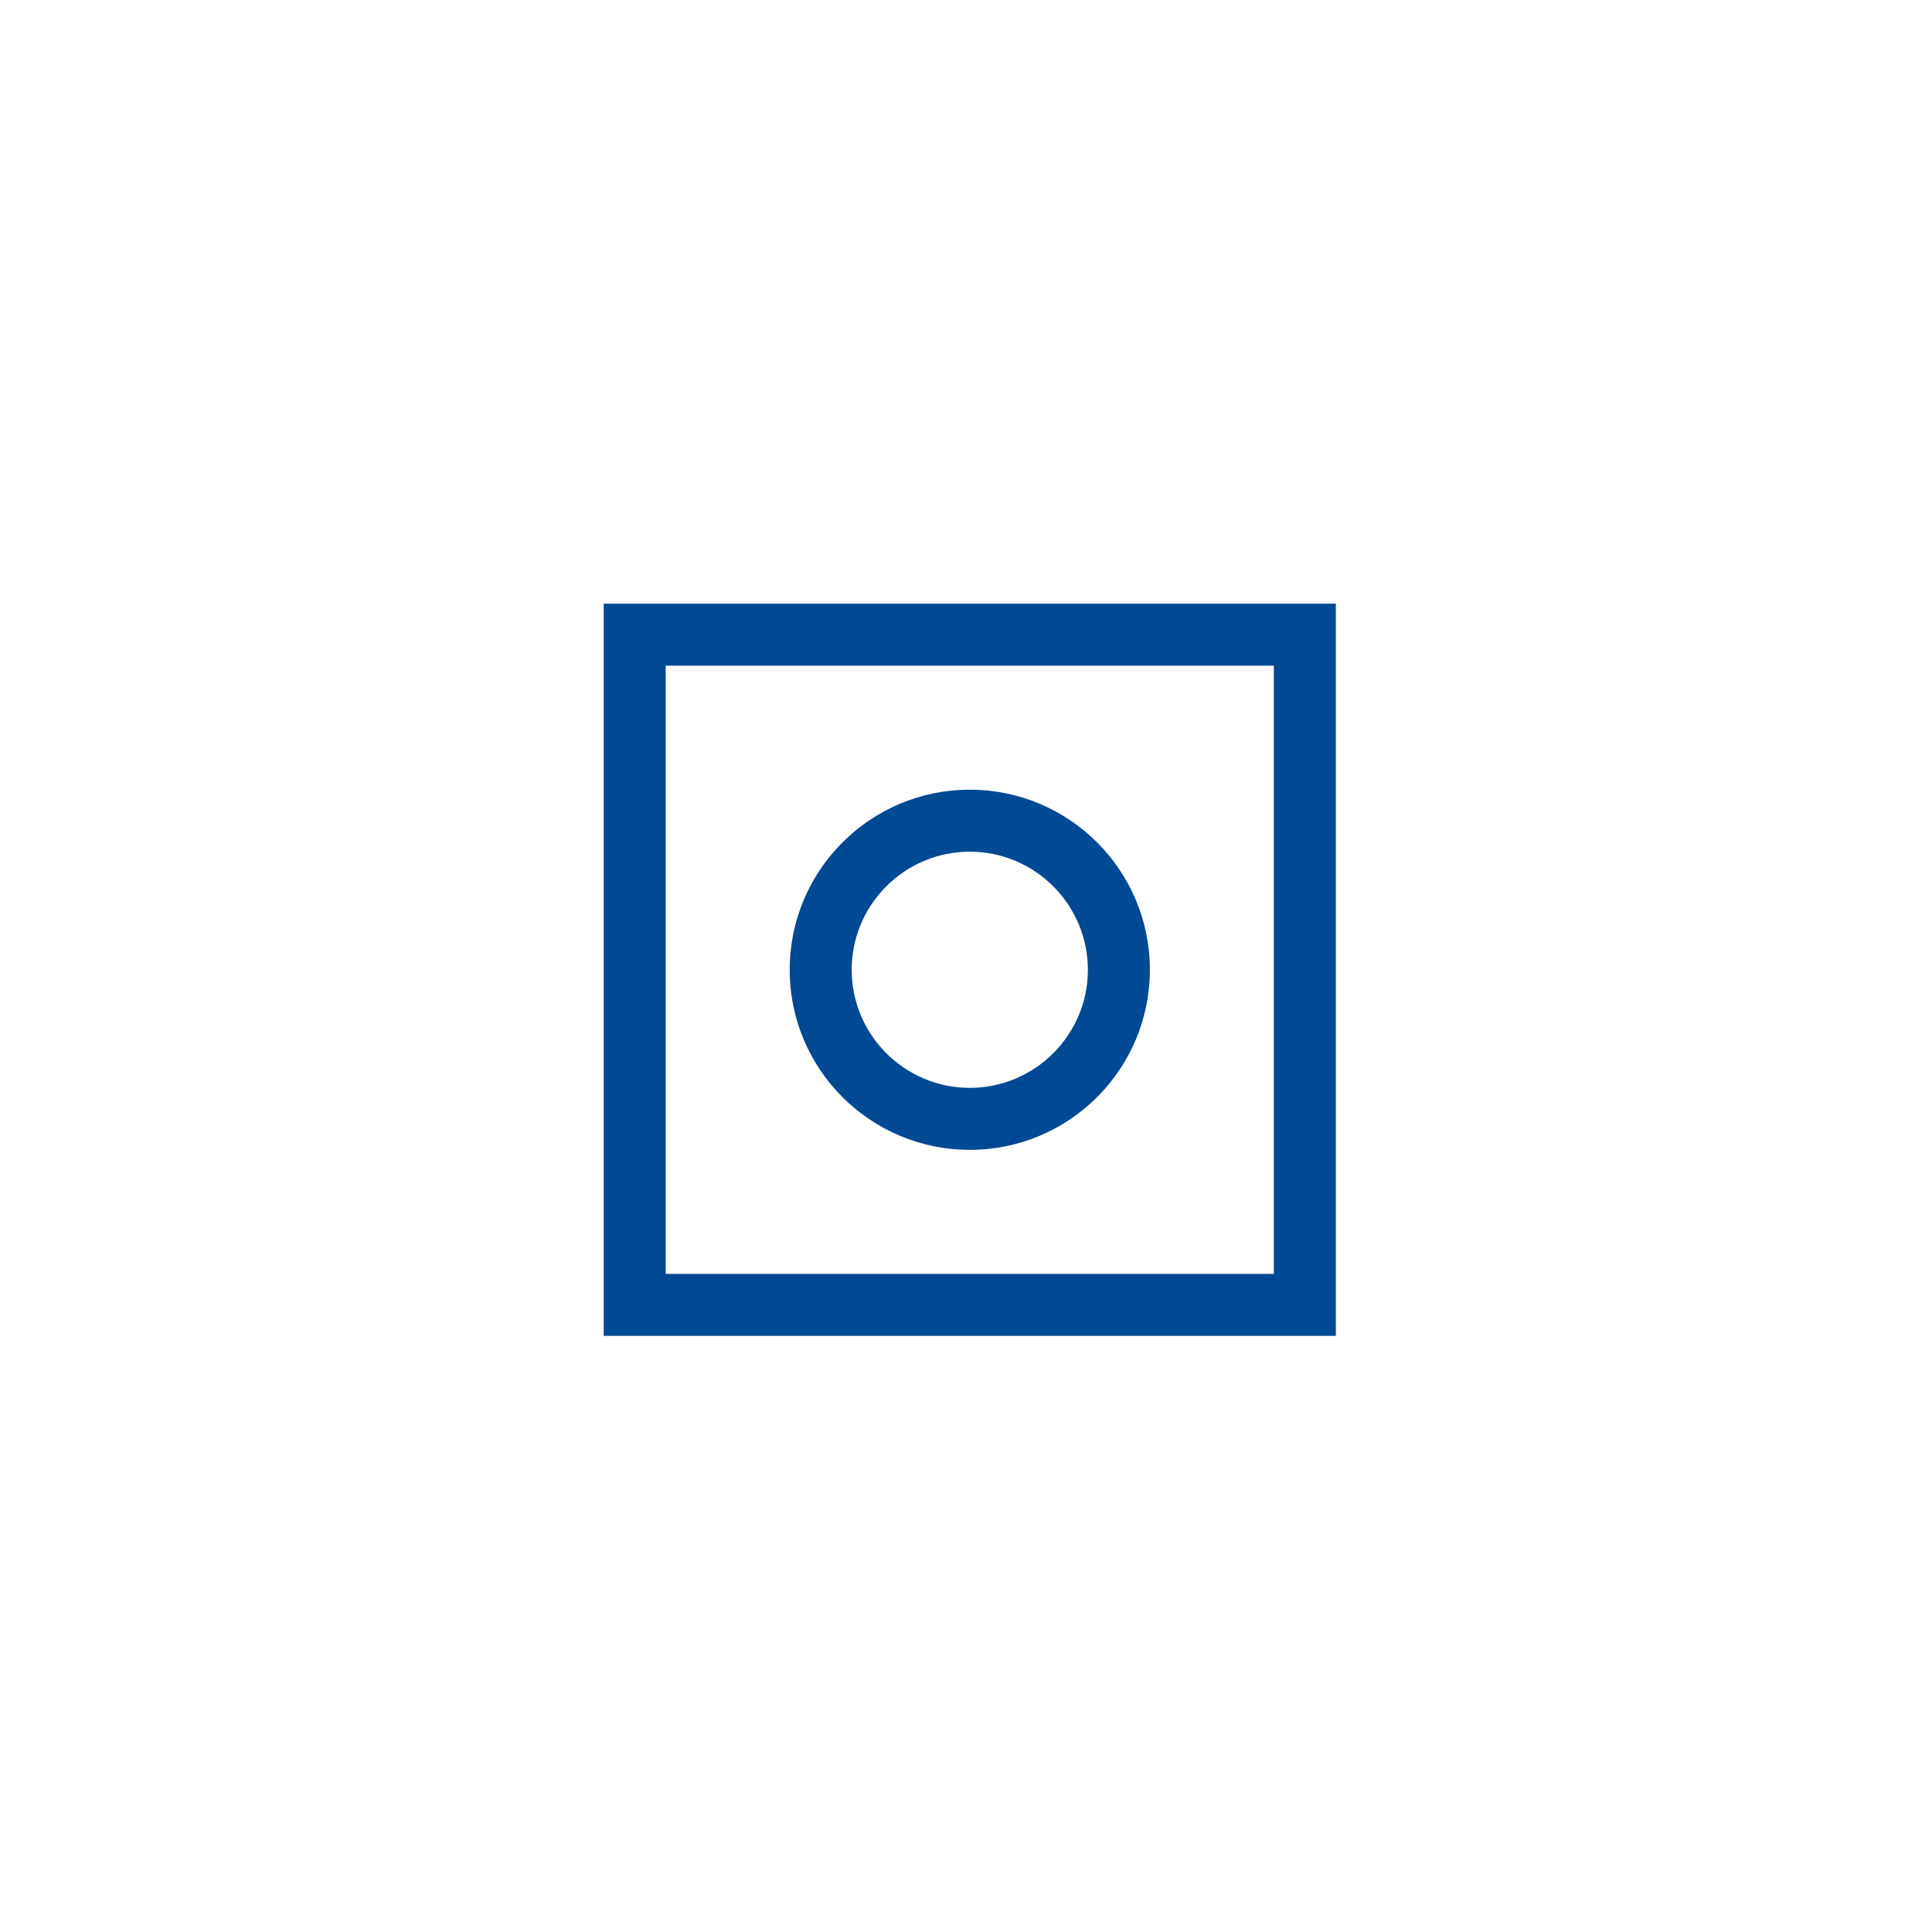 <?xml version="1.0" encoding="UTF-8"?>
<svg width="94px" height="94px" viewBox="0 0 94 94" version="1.1" xmlns="http://www.w3.org/2000/svg" xmlns:xlink="http://www.w3.org/1999/xlink">
    <!-- Generator: Sketch 48.1 (47250) - http://www.bohemiancoding.com/sketch -->
    <title>icons/icona__streaming--white</title>
    <desc>Created with Sketch.</desc>
    <defs></defs>
    <g id="Symbols" stroke="none" stroke-width="1" fill="none" fill-rule="evenodd">
        <g id="icons/icona__streaming--white" fill="#004994">
            <g id="icons/icona__streaming" transform="translate(29, 28)">
                <g id="Page-1" transform="translate(0.155, 0.652)">
                    <g id="Group-6" transform="translate(0, 0.368)">
                        <path d="M18.029,9.402 C22.868,9.402 26.791,13.325 26.791,18.164 C26.791,23.003 22.868,26.925 18.029,26.925 C13.19,26.925 9.267,23.003 9.267,18.164 C9.267,13.325 13.19,9.402 18.029,9.402 Z M18.029,12.418 C14.86,12.418 12.283,14.995 12.283,18.164 C12.283,21.332 14.86,23.909 18.029,23.909 C21.197,23.909 23.775,21.332 23.775,18.164 C23.775,14.995 21.197,12.418 18.029,12.418 Z" id="Fill-2"></path>
                        <path d="M0.218,35.975 L35.84,35.975 L35.84,0.352 L0.218,0.352 L0.218,35.975 Z M3.234,32.959 L32.824,32.959 L32.824,3.368 L3.234,3.368 L3.234,32.959 Z" id="Fill-4"></path>
                    </g>
                </g>
            </g>
        </g>
    </g>
</svg>